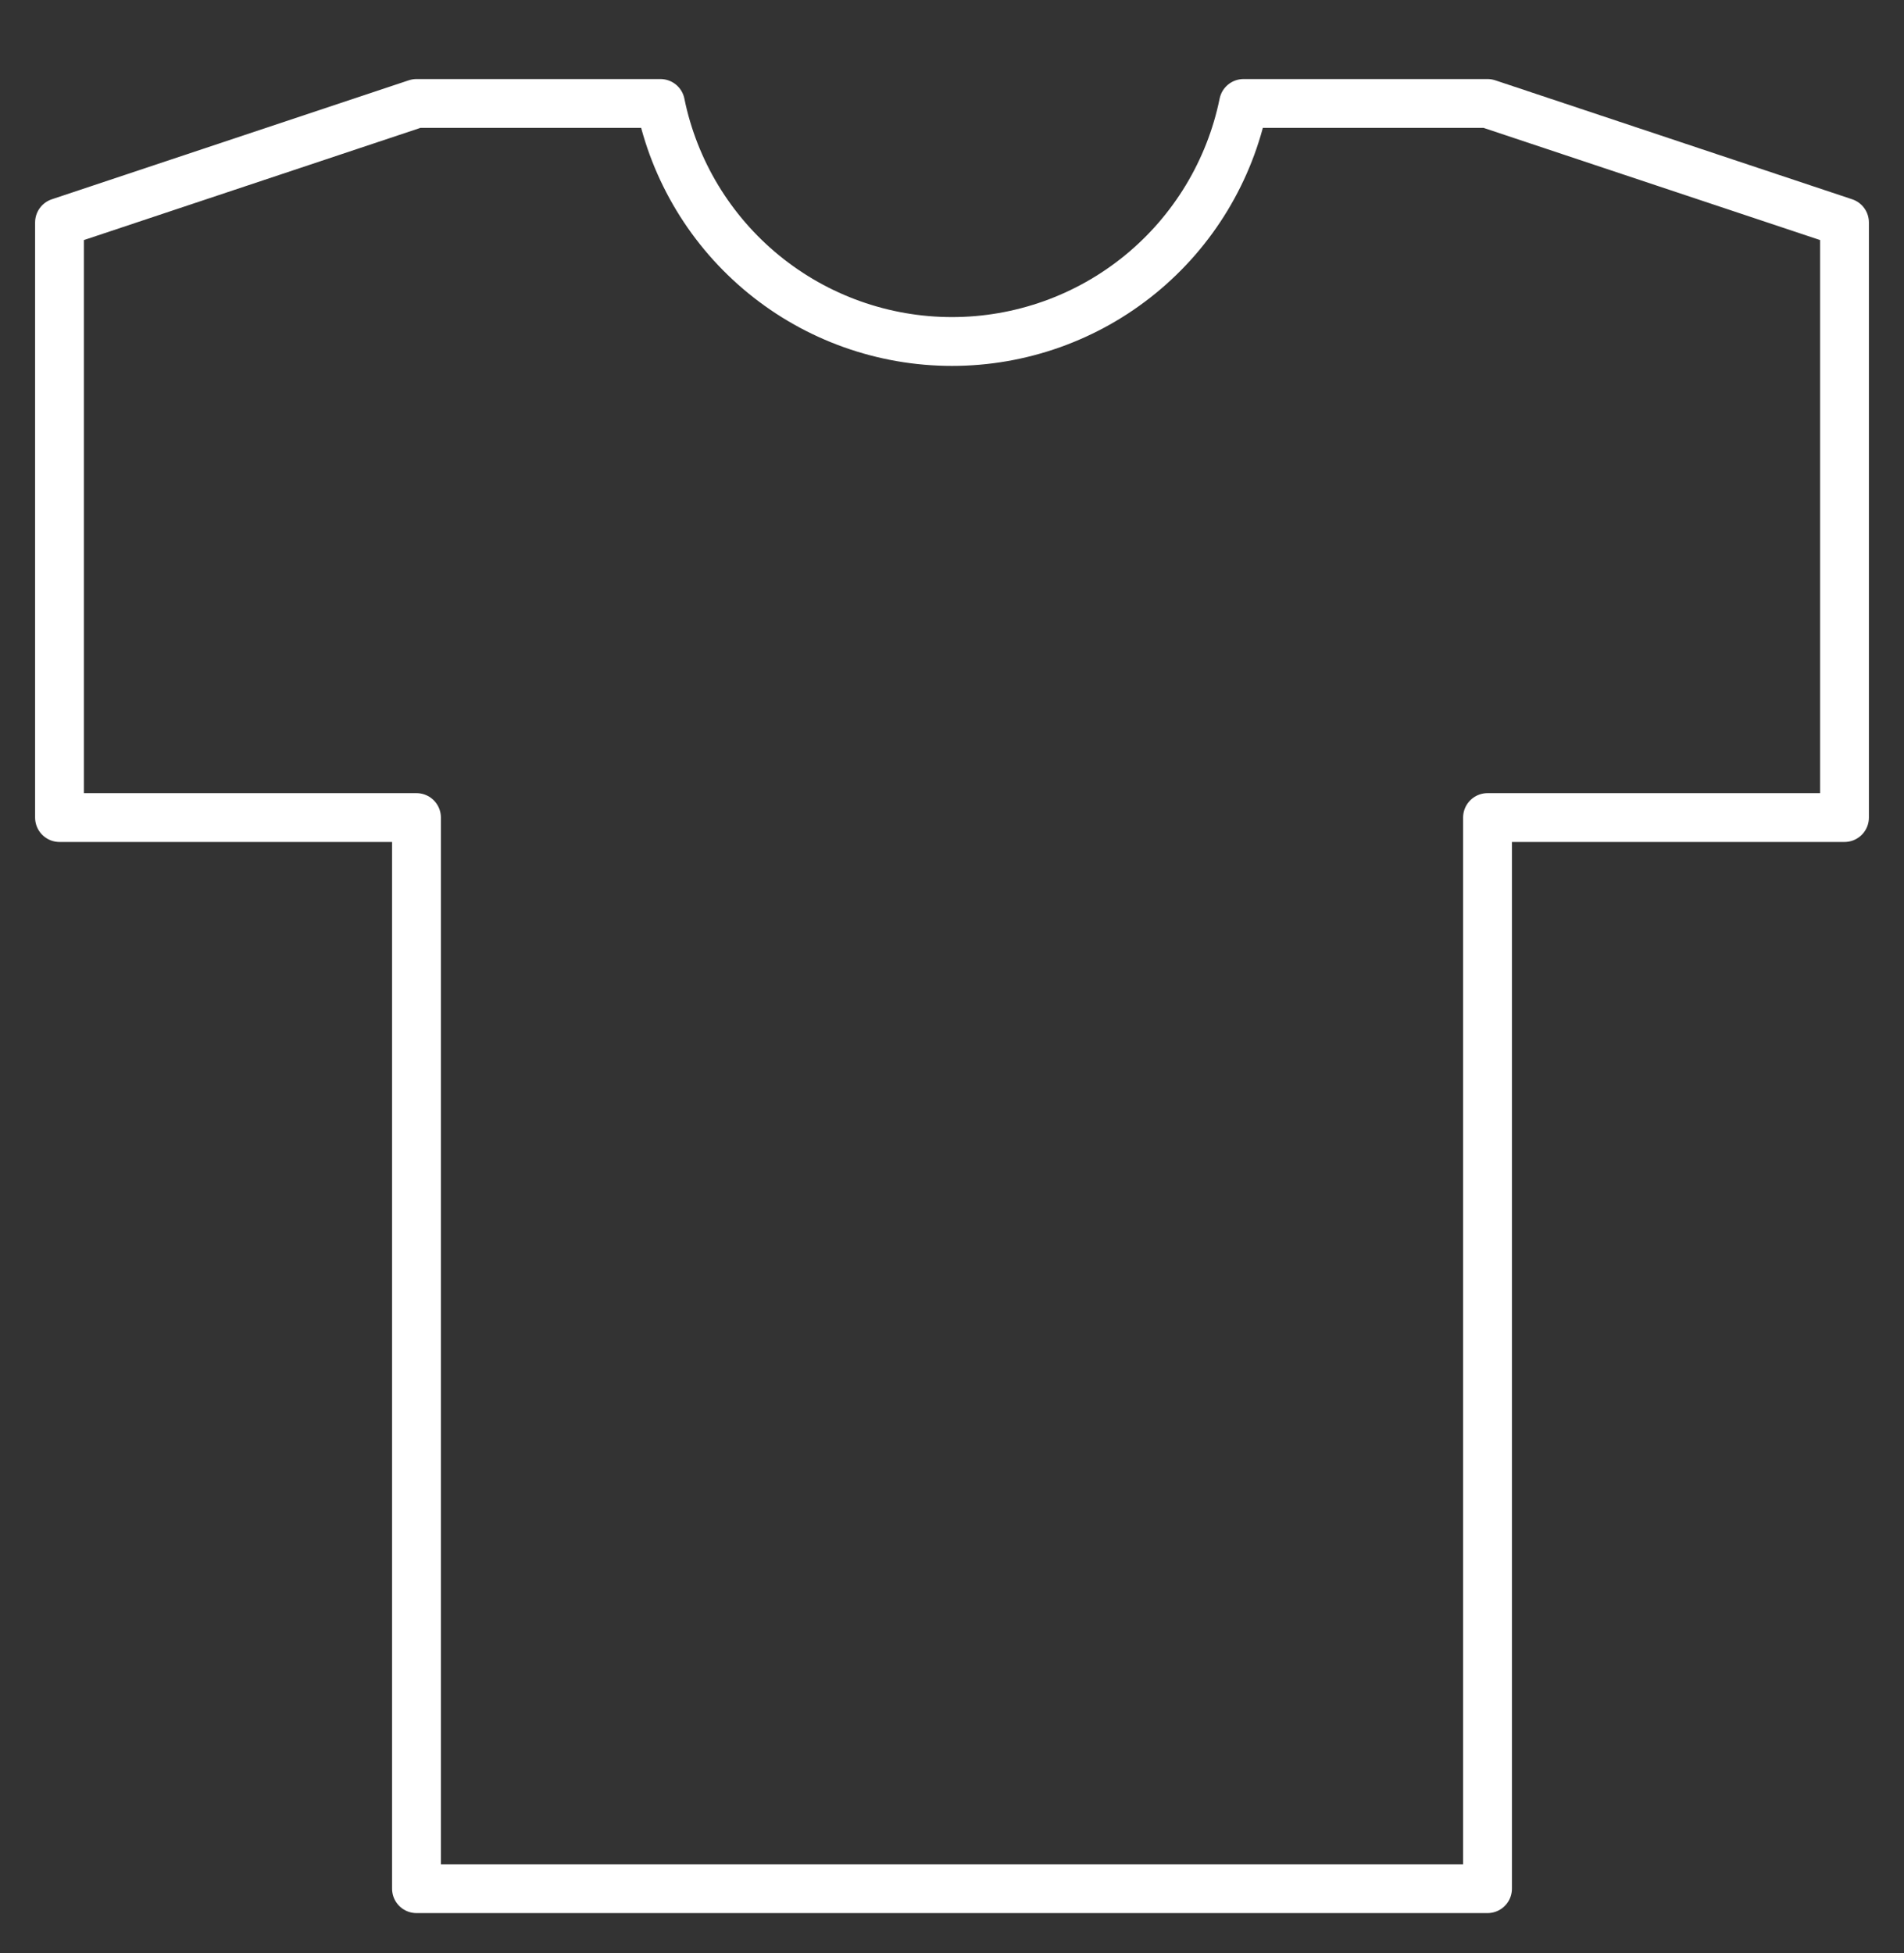 <?xml version="1.0" encoding="UTF-8"?> <svg xmlns="http://www.w3.org/2000/svg" width="39" height="40" viewBox="0 0 39 40" fill="none"><rect x="0" y="0" width="39" height="40" fill="#333333" stroke="none"/><g id="tshirt-53 1" clip-path="url(#clip0_18_2758)"><g id="Group"><path id="Vector" d="M30.469 16.744H37.781V4.556L30.469 2.119H25.472C25.191 3.495 24.443 4.732 23.355 5.62C22.267 6.509 20.905 6.994 19.5 6.994C18.095 6.994 16.733 6.509 15.645 5.62C14.557 4.732 13.809 3.495 13.528 2.119H8.531L1.219 4.556V16.744H8.531V38.681H30.469V16.744Z" stroke="white" stroke-linecap="round" stroke-linejoin="round"></path></g></g><defs><clipPath id="clip0_18_2758"><rect width="39" height="39" fill="white" transform="translate(0 0.9)"></rect></clipPath></defs></svg> 